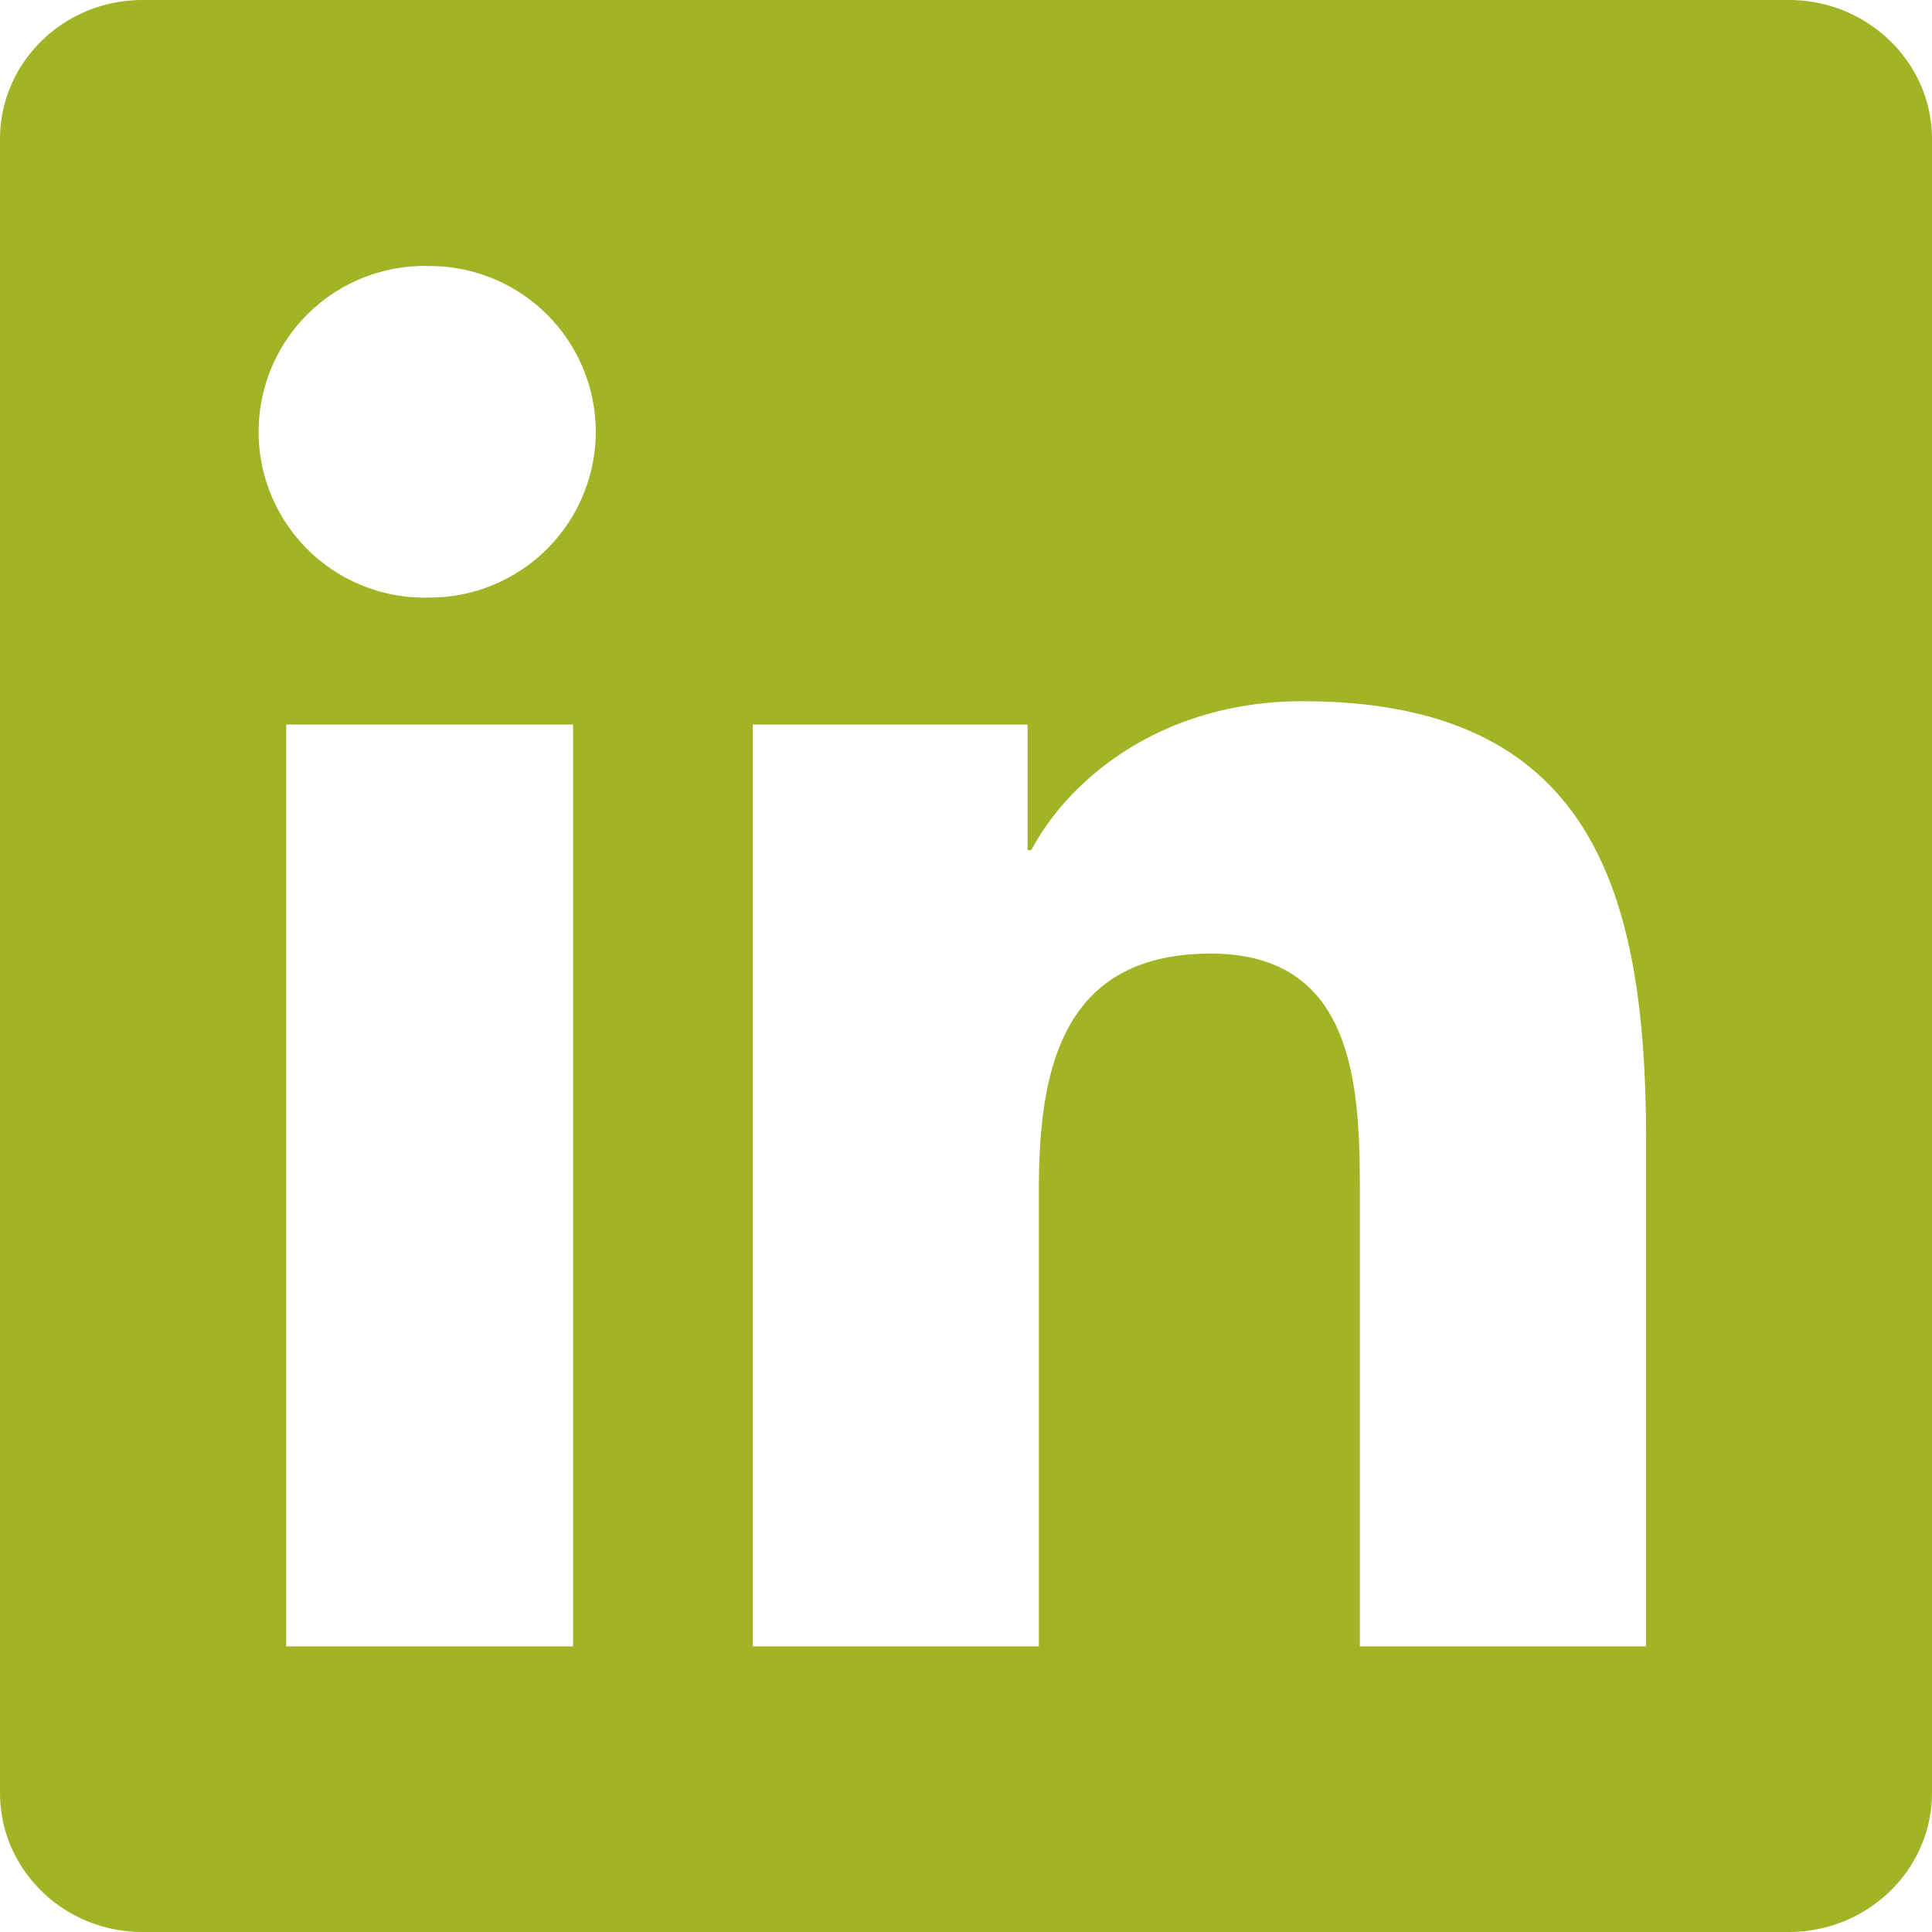 <svg xmlns="http://www.w3.org/2000/svg" width="24" height="24" viewBox="0 0 24 24"><g><g><path fill="#a0b426" d="M22.222 0C23.2 0 24 .774 24 1.729v20.542c0 .956-.8 1.729-1.778 1.729H1.771C.792 24 0 23.227 0 22.271V1.729C0 .774.792 0 1.771 0zM7.119 9H3.555v11.452h3.564zm.282-3.637a2.062 2.062 0 0 0-2.064-2.058 2.06 2.06 0 1 0 0 4.118 2.064 2.064 0 0 0 2.064-2.06zm13.047 15.089v-6.286c0-3.085-.666-5.455-4.267-5.455-1.733 0-2.893.95-3.37 1.85h-.046V9H9.351v11.452h3.554v-5.667c0-1.494.283-2.939 2.136-2.939 1.825 0 1.852 1.709 1.852 3.037v5.569z"/></g></g></svg>